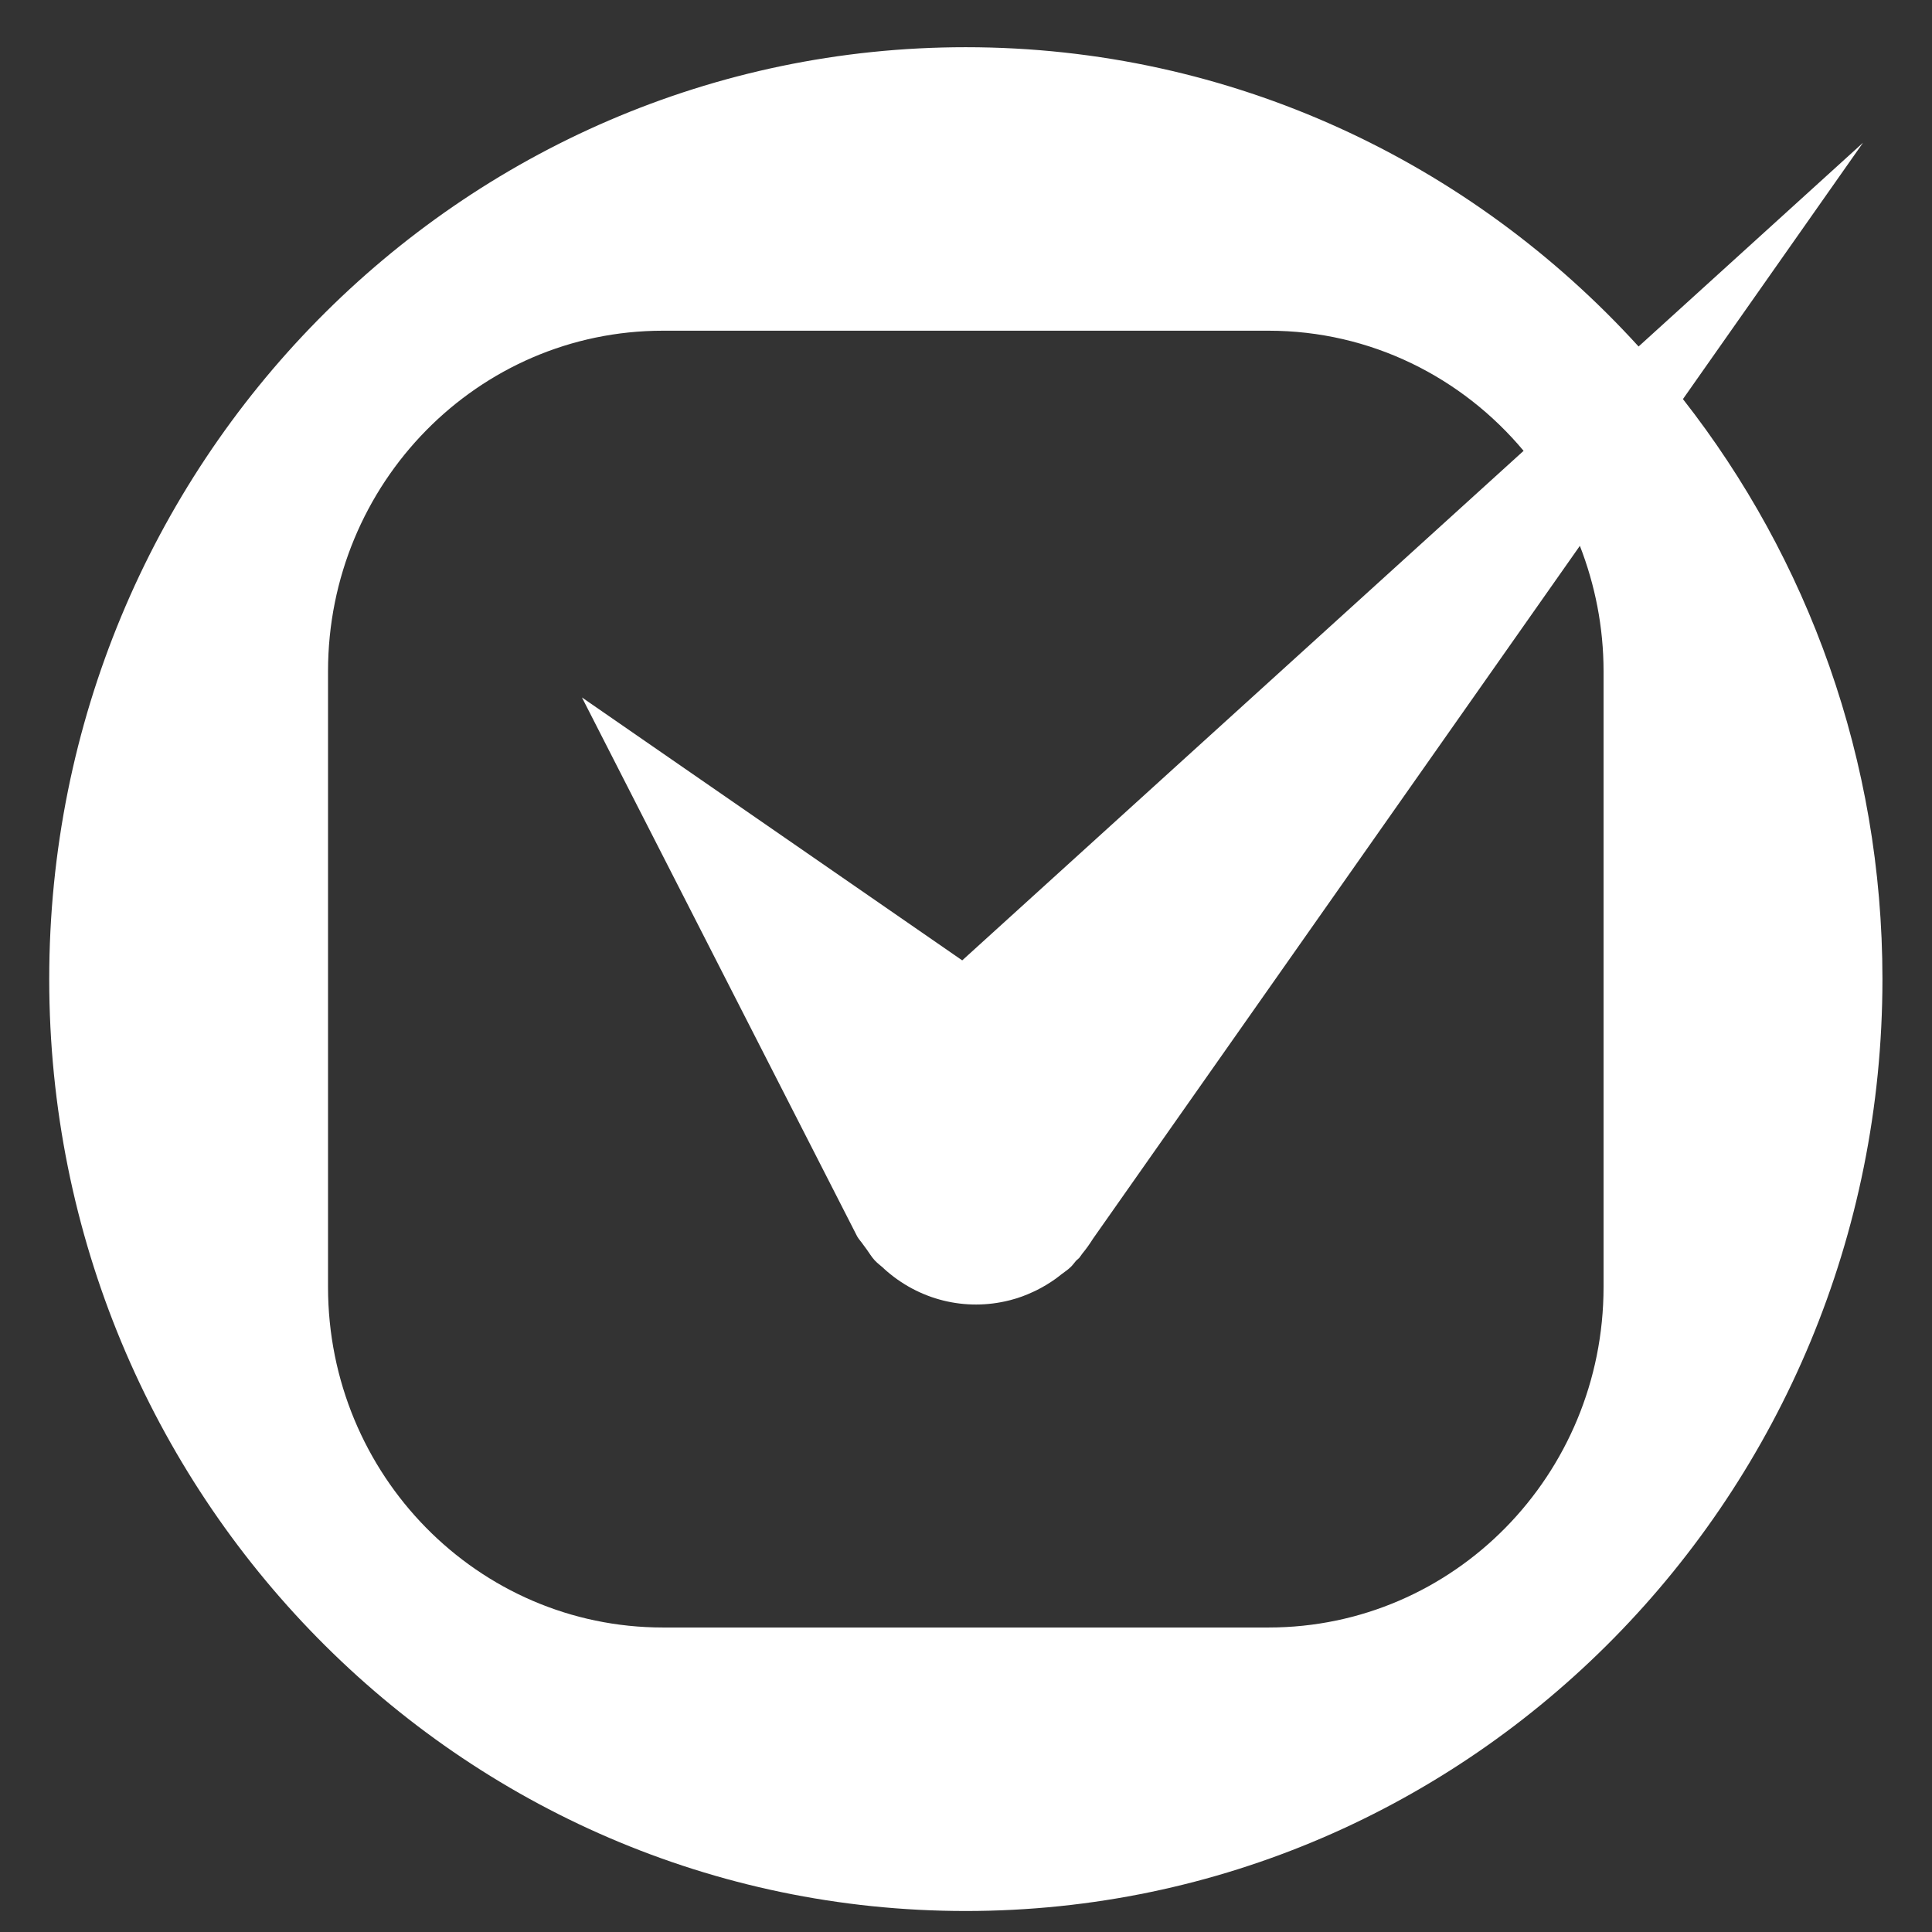 <?xml version="1.0" encoding="UTF-8"?> <svg xmlns="http://www.w3.org/2000/svg" width="23" height="23" viewBox="0 0 23 23" fill="none"><rect x="0" y="0" width="23" height="23" fill="#333333" stroke="none"/><path d="M20.035 4.751L22.179 1.699L19.507 4.125C17.514 1.935 14.663 0.562 11.497 0.562C5.471 0.562 0.586 5.529 0.586 11.656C0.586 17.783 5.471 22.75 11.497 22.75C17.524 22.75 22.41 17.783 22.41 11.656C22.41 9.045 21.52 6.646 20.035 4.751ZM19.09 15.321C19.09 17.56 17.305 19.375 15.102 19.375H7.892C5.69 19.375 3.905 17.56 3.905 15.321V7.992C3.905 5.752 5.69 3.937 7.892 3.937H15.102C16.319 3.937 17.407 4.493 18.138 5.367L11.455 11.433L6.928 8.303L10.205 14.72C10.225 14.755 10.255 14.786 10.278 14.82C10.291 14.838 10.303 14.855 10.317 14.873C10.349 14.917 10.376 14.964 10.414 15.005C10.445 15.039 10.483 15.065 10.517 15.096C10.518 15.098 10.519 15.098 10.519 15.098C10.521 15.1 10.522 15.101 10.522 15.102C10.939 15.482 11.497 15.611 12.014 15.481C12.019 15.48 12.024 15.479 12.03 15.477C12.123 15.453 12.213 15.42 12.302 15.378C12.316 15.372 12.33 15.365 12.344 15.358C12.422 15.319 12.496 15.274 12.569 15.222C12.592 15.206 12.613 15.188 12.635 15.171C12.672 15.142 12.71 15.119 12.744 15.086C12.77 15.062 12.789 15.033 12.812 15.007C12.824 14.995 12.837 14.987 12.848 14.975L12.884 14.925C12.931 14.868 12.973 14.809 13.011 14.748L18.808 6.498C18.988 6.961 19.09 7.464 19.09 7.992V15.321H19.09Z" fill="white"></path></svg> 